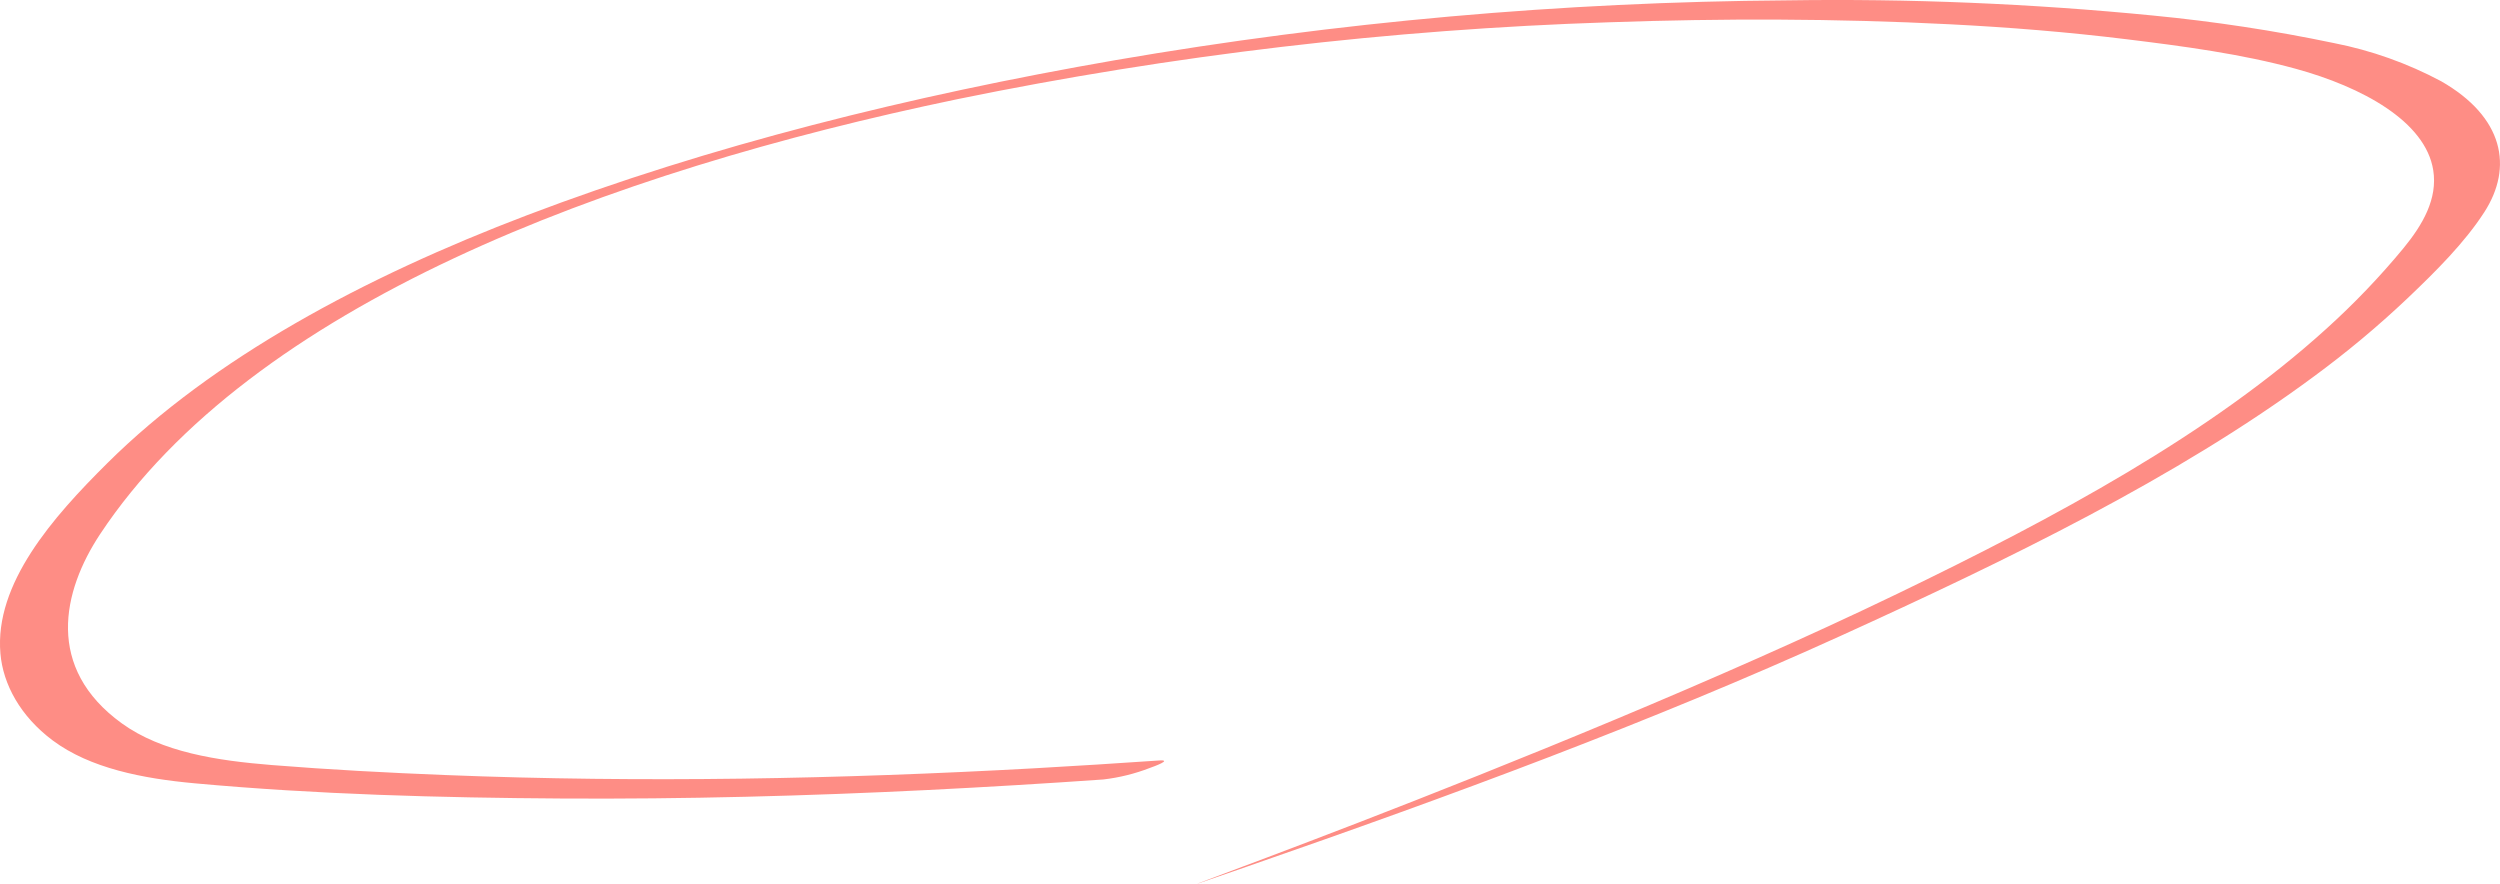 <?xml version="1.0" encoding="utf-8"?>
<!-- Generator: Adobe Illustrator 25.4.1, SVG Export Plug-In . SVG Version: 6.00 Build 0)  -->
<svg version="1.1" id="_x31_" xmlns="http://www.w3.org/2000/svg" xmlns:xlink="http://www.w3.org/1999/xlink" x="0px" y="0px"
	 width="416.05px" height="147.06px" viewBox="0 0 416.05 147.06" style="enable-background:new 0 0 416.05 147.06;"
	 xml:space="preserve">
<style type="text/css">
	.st0{fill:#FE8D85;}
</style>
<path class="st0" d="M406.24,13.51c-5.59-2.98-11.6-5.12-17.82-6.34c-9.93-2.08-19.96-3.6-30.06-4.58
	c-20.26-1.99-40.61-2.84-60.96-2.53C259.96,0.32,222.59,3.64,185.68,10c-34.28,5.95-67.67,14.29-97.9,25.79
	c-27.4,10.42-52.39,23.9-69.93,41.3C8.78,86.09-0.94,97.12,0.07,108.77c0.44,5.1,3.3,10.42,8.71,14.46
	c6.21,4.63,14.97,6.34,23.63,7.13c20.31,1.86,40.88,2.4,61.13,2.53c20.41,0.12,40.72-0.42,60.92-1.42
	c9.74-0.49,19.46-1.07,29.15-1.75c2.67-0.31,5.28-0.96,7.78-1.93c0.61-0.21,3.86-1.4,1.49-1.23l0,0c-6.82,0.47-13.65,0.9-20.75,1.3
	c-32.24,1.78-65.06,2.44-98.07,1.12c-9.6-0.38-19.22-0.89-28.82-1.66c-9.06-0.73-18.31-2.12-24.97-6.94
	c-12.75-9.22-9.93-21.94-3.59-31.52c25.24-38.05,84.24-60.21,142.72-72.37C195.1,9.17,231.33,4.9,267.73,3.71
	c18.78-0.66,37.78-0.64,56.76,0.33c9.81,0.5,19.63,1.29,29.4,2.49c9.38,1.15,19.19,2.45,28.18,4.92
	c11.01,3.02,21.59,8.74,22.87,16.88c0.75,4.75-1.73,9.04-4.95,12.97c-3.96,4.8-8.27,9.29-12.89,13.46
	c-19.32,17.51-44.94,31.31-71.31,44.04c-59.61,28.78-143.33,57.58-108.23,45.41c33.86-11.75,67.27-24.08,98.63-38.33
	c28.07-12.76,56.03-26.35,78.74-43.12c5.51-4.04,10.77-8.42,15.73-13.12c4.73-4.5,9.51-9.26,12.79-14.35
	C418.26,27.82,416.68,19.48,406.24,13.51z"/>
</svg>
